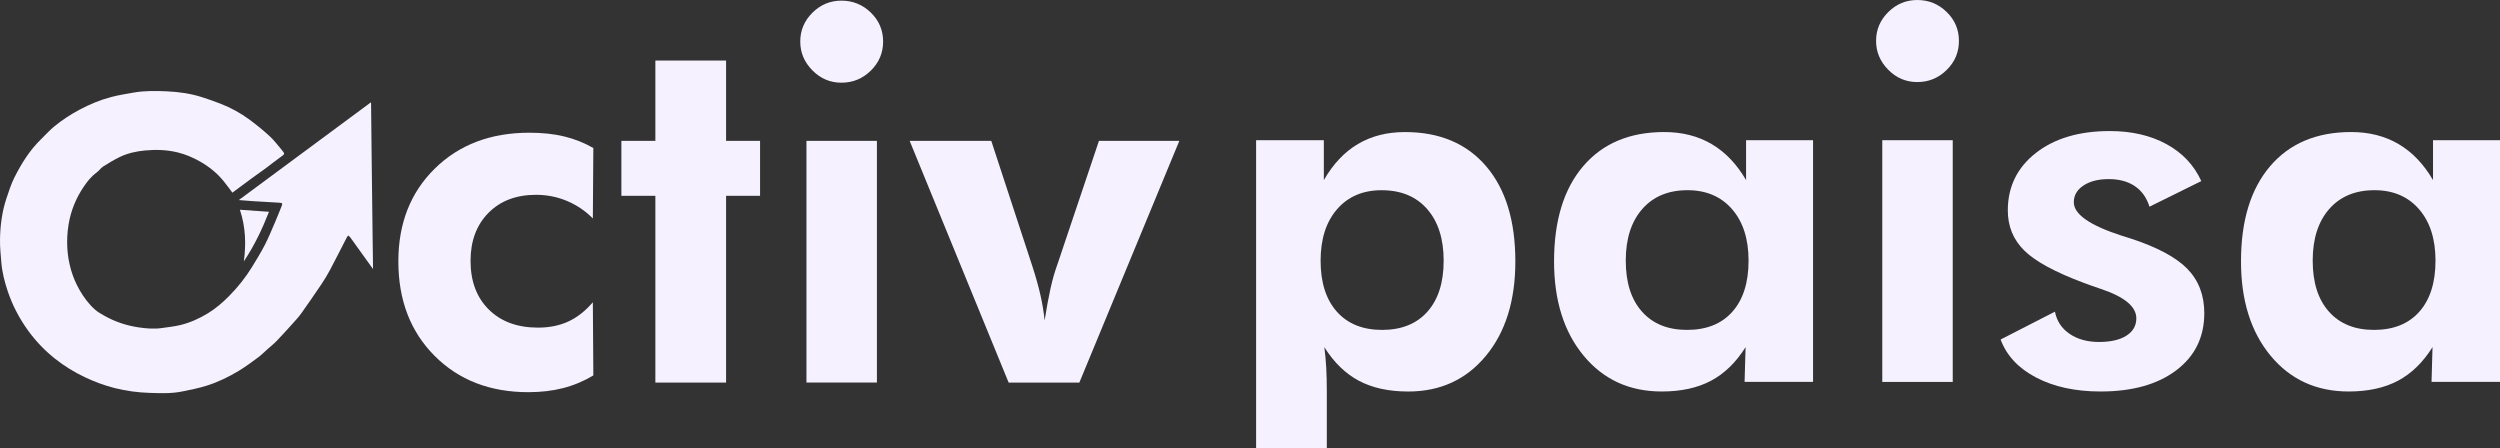 <svg xmlns="http://www.w3.org/2000/svg" width="223" height="40" viewBox="0 0 223 40" fill="none">
  <rect x="0" y="0" width="223" height="40" fill="#333333" stroke="none"/>
  <g clip-path="url(#clip0_3137_13122)">
    <path d="M20.729 17.185C20.456 16.824 20.206 16.47 19.931 16.136C19.356 15.437 18.666 14.878 17.875 14.425C17.231 14.057 16.561 13.769 15.841 13.593C14.892 13.362 13.931 13.331 12.96 13.42C12.155 13.494 11.372 13.664 10.648 14.021C10.148 14.268 9.667 14.556 9.198 14.857C8.982 14.996 8.832 15.234 8.622 15.386C8.143 15.732 7.787 16.186 7.464 16.662C6.774 17.68 6.32 18.797 6.119 20.015C6 20.734 5.961 21.456 6.008 22.178C6.092 23.477 6.437 24.712 7.085 25.848C7.46 26.505 7.91 27.116 8.481 27.622C8.714 27.828 8.996 27.987 9.27 28.143C10.23 28.691 11.266 29.038 12.357 29.201C13.054 29.305 13.761 29.364 14.468 29.258C15.016 29.175 15.572 29.123 16.108 28.989C16.975 28.773 17.787 28.412 18.55 27.942C19.245 27.514 19.859 26.992 20.429 26.413C21.207 25.625 21.896 24.767 22.474 23.825C22.876 23.17 23.279 22.514 23.631 21.832C23.968 21.176 24.246 20.489 24.539 19.81C24.743 19.338 24.928 18.857 25.123 18.381C25.219 18.149 25.187 18.098 24.939 18.083C24.185 18.04 23.43 17.998 22.677 17.95C22.234 17.922 21.791 17.883 21.3 17.846C25.24 14.932 29.156 12.035 33.092 9.123C33.096 9.172 33.1 9.203 33.1 9.235C33.116 10.729 33.131 12.222 33.147 13.716C33.161 14.921 33.176 16.125 33.191 17.33C33.205 18.534 33.218 19.739 33.234 20.943C33.246 21.873 33.26 22.802 33.272 23.732C33.274 23.799 33.273 23.866 33.273 23.996C33.028 23.656 32.822 23.369 32.615 23.082C32.16 22.448 31.707 21.813 31.25 21.181C31.2 21.113 31.126 21.062 31.063 21.003C31.015 21.068 30.959 21.129 30.923 21.2C30.429 22.155 29.948 23.116 29.444 24.066C29.211 24.504 28.951 24.931 28.675 25.343C28.085 26.221 27.486 27.093 26.872 27.954C26.638 28.281 26.36 28.578 26.09 28.878C25.623 29.398 25.154 29.916 24.669 30.42C24.429 30.67 24.153 30.887 23.892 31.118C23.605 31.373 23.334 31.65 23.027 31.878C22.462 32.297 21.895 32.718 21.294 33.081C20.405 33.617 19.467 34.073 18.477 34.389C17.745 34.623 16.983 34.771 16.228 34.924C15.278 35.116 14.31 35.076 13.35 35.045C12.294 35.011 11.248 34.875 10.222 34.613C9.31 34.381 8.434 34.055 7.583 33.652C6.636 33.204 5.749 32.663 4.933 32.016C4.007 31.282 3.191 30.437 2.498 29.475C1.723 28.399 1.115 27.239 0.693 25.988C0.41 25.147 0.19 24.287 0.118 23.4C0.063 22.729 -0.008 22.056 0.001 21.385C0.017 20.123 0.178 18.875 0.583 17.672C0.791 17.051 0.991 16.42 1.284 15.837C1.913 14.582 2.654 13.394 3.676 12.403C4.068 12.023 4.433 11.61 4.856 11.265C5.555 10.695 6.31 10.2 7.112 9.776C8.008 9.3 8.94 8.912 9.92 8.654C10.569 8.483 11.237 8.381 11.899 8.262C12.881 8.086 13.875 8.102 14.862 8.146C15.895 8.192 16.922 8.329 17.914 8.636C18.511 8.821 19.102 9.03 19.684 9.257C20.593 9.612 21.449 10.079 22.233 10.655C22.857 11.115 23.462 11.605 24.032 12.128C24.433 12.496 24.767 12.936 25.118 13.355C25.439 13.74 25.422 13.733 25.003 14.028C24.574 14.329 24.169 14.665 23.747 14.977C23.321 15.291 22.884 15.591 22.457 15.904C21.879 16.328 21.305 16.757 20.729 17.185Z" fill="#F6F1FF"/>
    <path d="M21.75 23.314C21.961 21.769 21.911 20.246 21.399 18.71C22.277 18.772 23.121 18.831 23.994 18.892C23.384 20.447 22.677 21.931 21.75 23.314Z" fill="#F6F1FF"/>
    <path d="M52.926 33.487C52.071 34 51.171 34.377 50.227 34.619C49.283 34.861 48.249 34.982 47.129 34.982C43.706 34.982 40.917 33.901 38.764 31.74C36.61 29.579 35.533 26.769 35.533 23.311C35.533 19.927 36.617 17.168 38.786 15.036C40.954 12.905 43.765 11.838 47.217 11.838C48.368 11.838 49.4 11.948 50.316 12.168C51.23 12.388 52.1 12.732 52.926 13.201L52.882 19.487C52.219 18.813 51.451 18.293 50.581 17.927C49.71 17.561 48.788 17.377 47.815 17.377C46.044 17.377 44.628 17.916 43.566 18.992C42.504 20.07 41.973 21.495 41.973 23.267C41.973 25.084 42.515 26.531 43.599 27.608C44.683 28.685 46.147 29.224 47.992 29.224C49.009 29.224 49.913 29.04 50.703 28.674C51.491 28.308 52.219 27.737 52.882 26.959L52.926 33.487Z" fill="#F6F1FF"/>
    <path d="M58.459 34.126V17.466H55.428V12.565H58.459V5.4H64.766V12.565H67.798V17.466H64.766V34.126H58.459Z" fill="#F6F1FF"/>
    <path d="M71.936 12.563H78.221V34.123H71.936V12.563ZM71.383 3.706C71.383 2.709 71.744 1.852 72.467 1.134C73.19 0.417 74.053 0.057 75.057 0.057C76.074 0.057 76.948 0.413 77.678 1.123C78.409 1.834 78.774 2.695 78.774 3.706C78.774 4.717 78.409 5.581 77.678 6.299C76.948 7.017 76.074 7.376 75.057 7.376C74.053 7.376 73.19 7.01 72.467 6.277C71.744 5.545 71.383 4.688 71.383 3.706Z" fill="#F6F1FF"/>
    <path d="M89.971 34.126L81.142 12.565H88.422L92.096 23.774C92.39 24.682 92.627 25.525 92.803 26.301C92.981 27.078 93.106 27.84 93.18 28.587C93.357 27.459 93.534 26.499 93.711 25.708C93.888 24.917 94.095 24.199 94.331 23.554L98.026 12.565H105.196L96.278 34.126H89.971Z" fill="#F6F1FF"/>
    <path d="M117.798 23.252C117.798 25.201 118.282 26.718 119.248 27.802C120.214 28.887 121.56 29.428 123.287 29.428C125.012 29.428 126.358 28.887 127.325 27.802C128.291 26.718 128.774 25.201 128.774 23.252C128.774 21.304 128.284 19.769 127.303 18.648C126.321 17.527 124.968 16.967 123.242 16.967C121.575 16.967 120.251 17.531 119.27 18.659C118.289 19.787 117.798 21.318 117.798 23.252ZM112.045 43.868V12.505H118.086V16.065C118.912 14.63 119.926 13.556 121.129 12.845C122.331 12.135 123.729 11.78 125.322 11.78C128.406 11.78 130.818 12.794 132.559 14.824C134.299 16.853 135.169 19.685 135.169 23.318C135.169 26.82 134.292 29.63 132.536 31.747C130.781 33.864 128.472 34.923 125.61 34.923C123.884 34.923 122.42 34.604 121.217 33.967C120.015 33.329 118.986 32.33 118.13 30.967C118.204 31.509 118.259 32.099 118.297 32.736C118.333 33.374 118.352 34.102 118.352 34.923V43.868H112.045Z" fill="#F6F1FF"/>
    <path d="M155.971 23.251C155.971 21.317 155.481 19.786 154.5 18.658C153.518 17.53 152.194 16.965 150.527 16.965C148.816 16.965 147.47 17.526 146.489 18.646C145.508 19.767 145.018 21.303 145.018 23.251C145.018 25.2 145.5 26.716 146.467 27.8C147.433 28.885 148.772 29.427 150.483 29.427C152.223 29.427 153.574 28.885 154.533 27.8C155.492 26.716 155.971 25.2 155.971 23.251ZM161.725 34.064H155.617L155.706 30.965C154.85 32.328 153.821 33.328 152.618 33.965C151.416 34.603 149.952 34.921 148.226 34.921C145.349 34.921 143.029 33.859 141.266 31.735C139.503 29.61 138.622 26.804 138.622 23.317C138.622 19.683 139.489 16.852 141.222 14.822C142.956 12.793 145.364 11.778 148.447 11.778C150.055 11.778 151.468 12.138 152.685 12.855C153.902 13.573 154.923 14.643 155.75 16.064V12.504H161.725V34.064Z" fill="#F6F1FF"/>
    <path d="M167.899 12.507H174.184V34.067H167.899V12.507ZM167.346 3.649C167.346 2.653 167.707 1.796 168.43 1.078C169.153 0.36 170.016 0.001 171.019 0.001C172.037 0.001 172.911 0.357 173.641 1.067C174.372 1.778 174.737 2.638 174.737 3.649C174.737 4.66 174.372 5.525 173.641 6.243C172.911 6.961 172.037 7.32 171.019 7.32C170.016 7.32 169.153 6.954 168.43 6.221C167.707 5.489 167.346 4.631 167.346 3.649Z" fill="#F6F1FF"/>
    <path d="M178.455 30.284L183.301 27.8C183.463 28.636 183.899 29.295 184.607 29.779C185.315 30.262 186.192 30.504 187.24 30.504C188.273 30.504 189.084 30.317 189.674 29.943C190.264 29.57 190.56 29.053 190.56 28.394C190.56 27.354 189.512 26.482 187.417 25.778C186.768 25.559 186.251 25.375 185.868 25.229C183.315 24.276 181.549 23.317 180.568 22.35C179.587 21.383 179.097 20.189 179.097 18.767C179.097 16.657 179.93 14.951 181.597 13.646C183.264 12.342 185.462 11.69 188.192 11.69C190.139 11.69 191.824 12.079 193.248 12.855C194.672 13.632 195.708 14.731 196.357 16.152L191.733 18.438C191.481 17.632 191.047 17.02 190.427 16.602C189.807 16.185 189.033 15.976 188.103 15.976C187.174 15.976 186.421 16.167 185.846 16.548C185.271 16.929 184.983 17.426 184.983 18.042C184.983 19.112 186.414 20.108 189.276 21.031C189.615 21.134 189.874 21.214 190.051 21.273C192.426 22.049 194.114 22.954 195.118 23.987C196.121 25.02 196.623 26.335 196.623 27.932C196.623 30.072 195.789 31.771 194.122 33.031C192.455 34.291 190.206 34.921 187.373 34.921C185.13 34.921 183.216 34.507 181.63 33.679C180.045 32.852 178.986 31.72 178.455 30.284Z" fill="#F6F1FF"/>
    <path d="M217.246 23.251C217.246 21.317 216.756 19.786 215.775 18.658C214.794 17.53 213.47 16.965 211.803 16.965C210.091 16.965 208.745 17.526 207.764 18.646C206.783 19.767 206.293 21.303 206.293 23.251C206.293 25.2 206.775 26.716 207.742 27.8C208.708 28.885 210.047 29.427 211.759 29.427C213.499 29.427 214.849 28.885 215.808 27.8C216.767 26.716 217.246 25.2 217.246 23.251ZM223 34.064H216.893L216.981 30.965C216.125 32.328 215.096 33.328 213.894 33.965C212.691 34.603 211.228 34.921 209.501 34.921C206.625 34.921 204.305 33.859 202.541 31.735C200.779 29.61 199.897 26.804 199.897 23.317C199.897 19.683 200.764 16.852 202.497 14.822C204.231 12.793 206.639 11.778 209.723 11.778C211.331 11.778 212.744 12.138 213.96 12.855C215.177 13.573 216.199 14.643 217.025 16.064V12.504H223V34.064Z" fill="#F6F1FF"/>
  </g>
  <defs>
    <clipPath id="clip0_3137_13122">
      <rect width="223" height="43.869" fill="white"/>
    </clipPath>
  </defs>
</svg>
